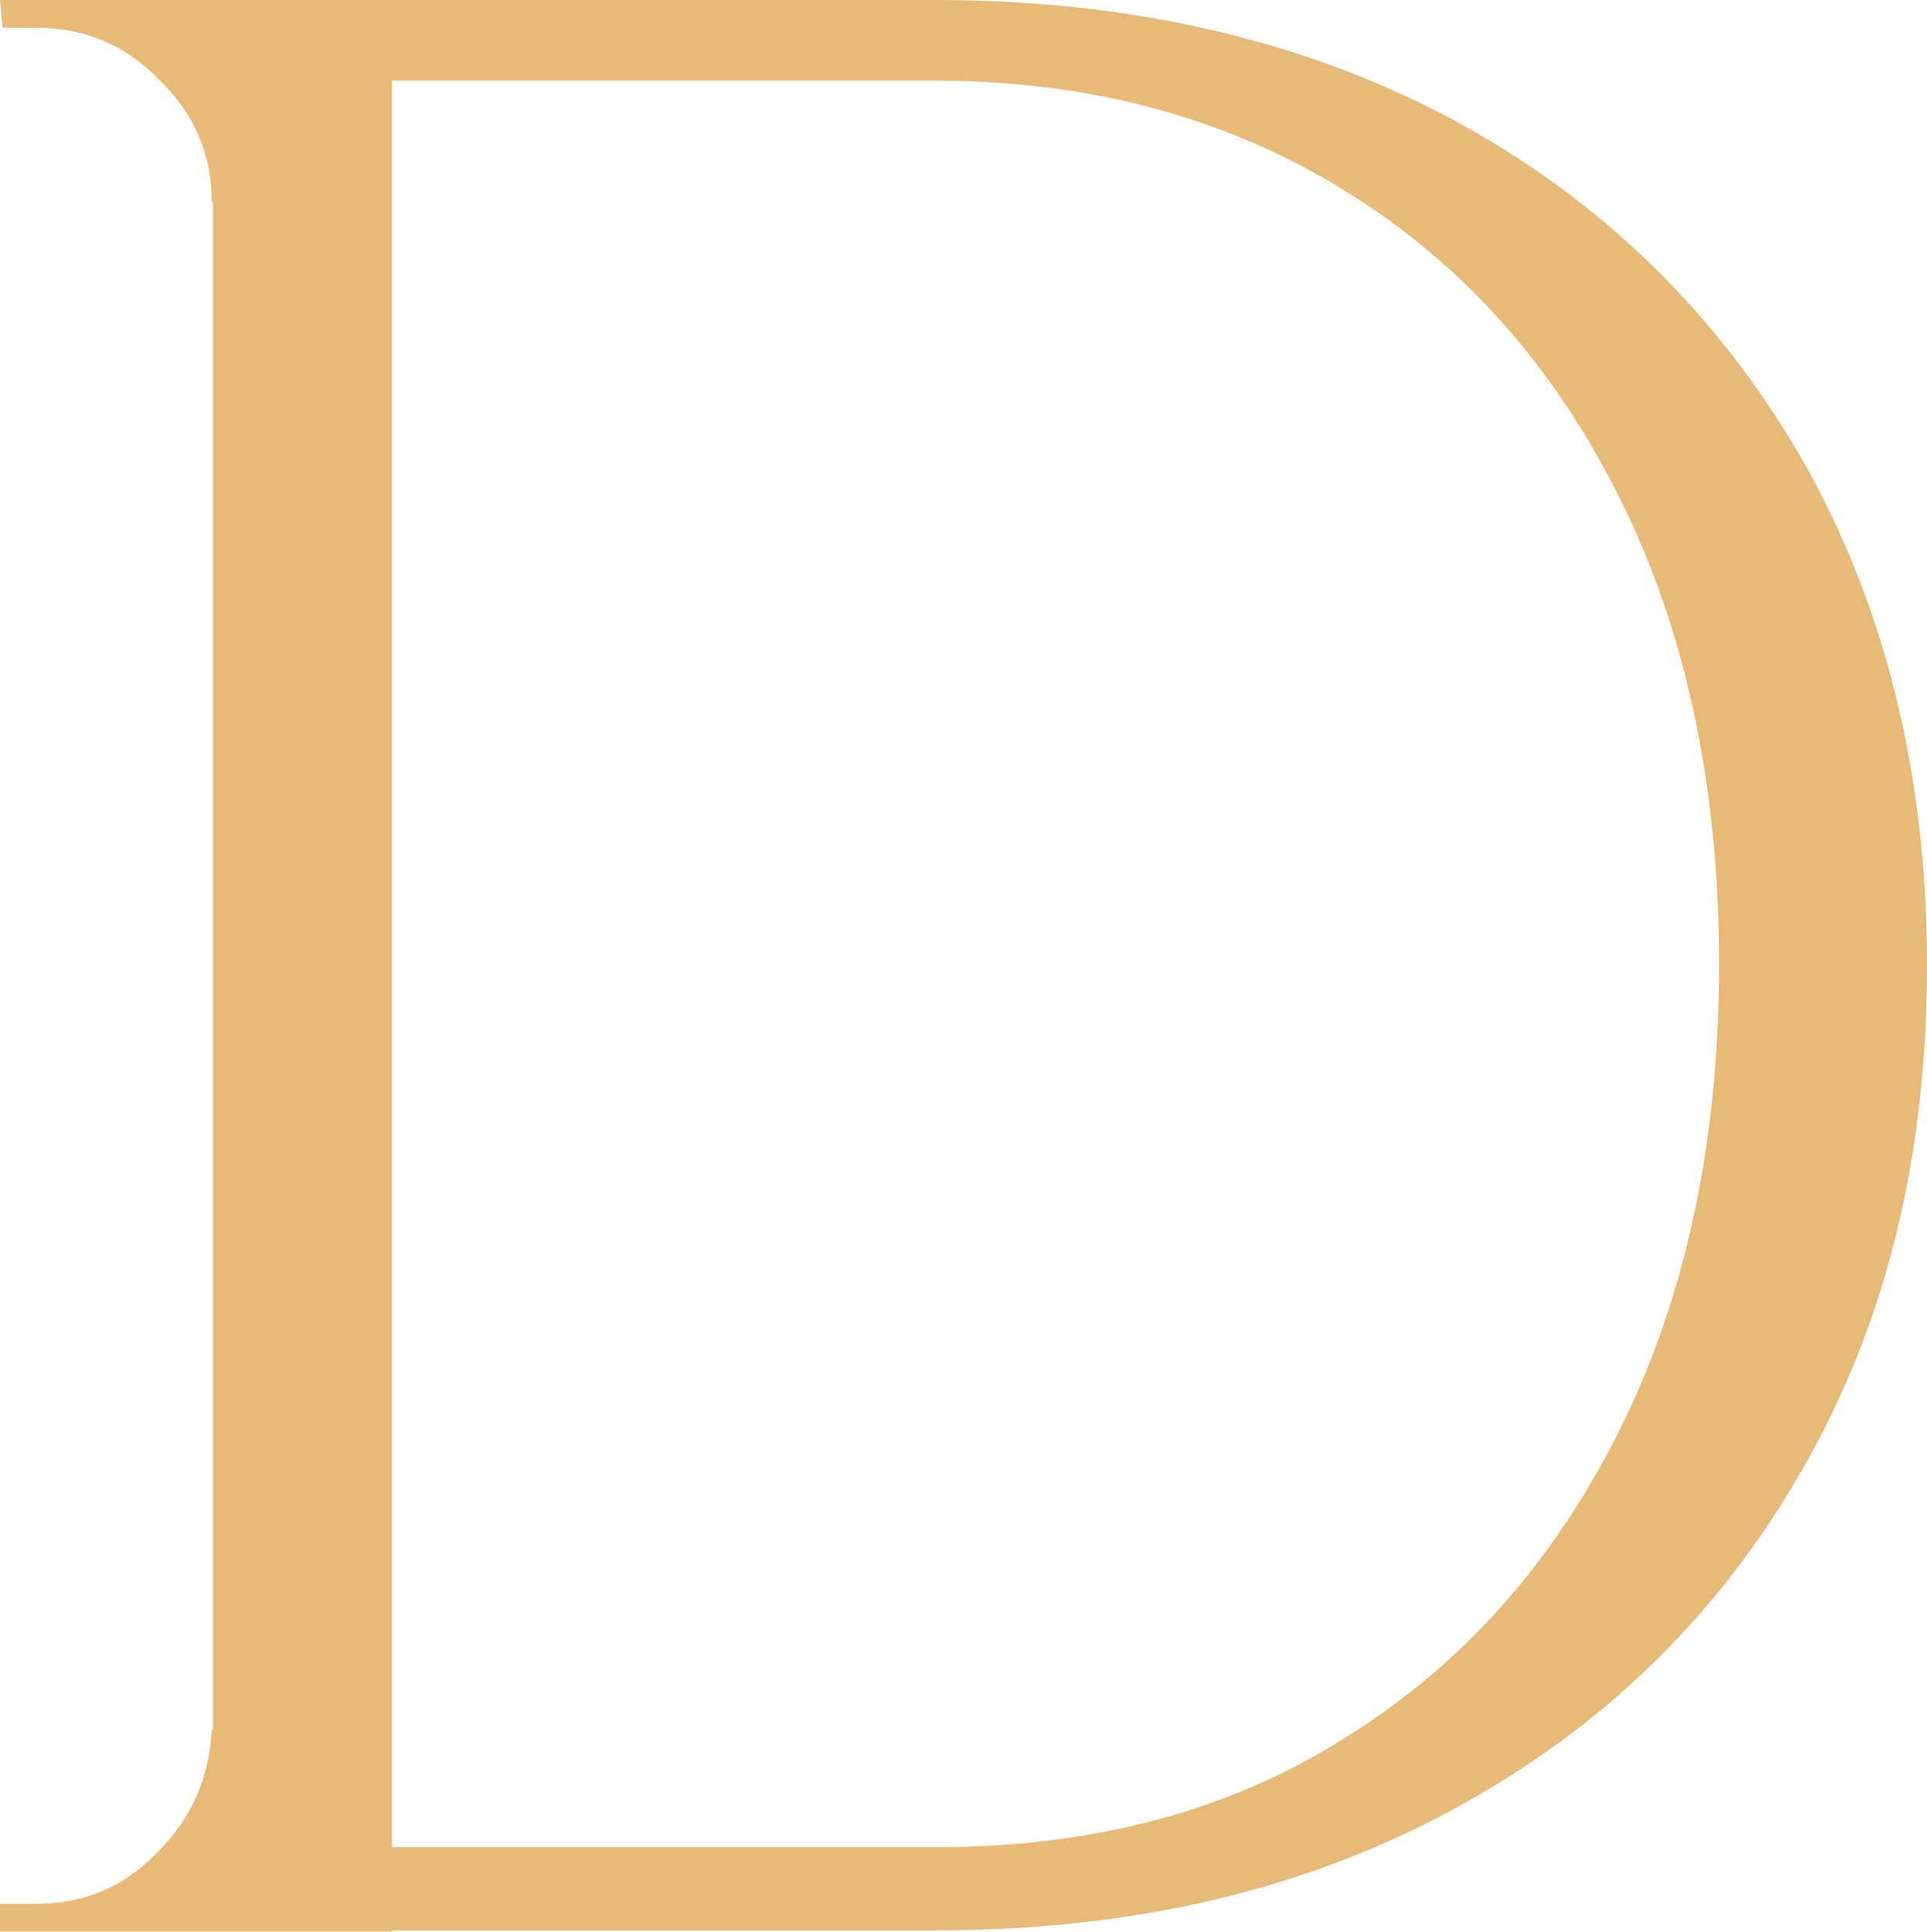 <?xml version="1.0" encoding="UTF-8"?>
<!-- Generator: Adobe Illustrator 27.8.1, SVG Export Plug-In . SVG Version: 6.00 Build 0)  -->
<svg xmlns="http://www.w3.org/2000/svg" xmlns:xlink="http://www.w3.org/1999/xlink" version="1.1" id="Calque_1" x="0px" y="0px" viewBox="0 0 152.9 153.3" style="enable-background:new 0 0 152.9 153.3;" xml:space="preserve">
<style type="text/css">
	.st0{enable-background:new    ;}
	.st1{fill:#E7BA77;}
</style>
<g class="st0">
	<path class="st1" d="M17.5,16h-0.7c0-3.8-1.4-7-4.2-9.7C9.9,3.5,6.6,2.2,2.8,2.2H0.2L0,0h17.5V16z M17.5,137.3v16H0v-2.2h2.8   c3.8,0,7-1.3,9.7-4.1c2.7-2.7,4.1-5.9,4.3-9.7H17.5z M31.1,0v153.3H16.9V0H31.1z M74.2,0c15.6,0,29.3,3.2,41.1,9.5   c11.8,6.4,20.9,15.3,27.6,26.8c6.6,11.5,10,25,10,40.3s-3.3,28.7-10,40.2c-6.6,11.5-15.8,20.4-27.6,26.8   c-11.8,6.4-25.4,9.6-41.1,9.6H27.4l-0.2-6.6c6.3,0,11.8,0,16.5,0c4.7,0,9.5,0,14.1,0c4.7,0,10.1,0,16.4,0c12.6,0,23.5-2.9,32.7-8.8   c9.3-5.8,16.5-14,21.7-24.5c5.2-10.5,7.8-22.8,7.8-36.8c0-14-2.6-26.3-7.8-36.8c-5.2-10.5-12.4-18.7-21.8-24.5   c-9.3-5.8-20.2-8.8-32.6-8.8c-6.6,0-12.3,0-17.2,0c-4.9,0-9.8,0-14.7,0c-4.9,0-10.7,0-17.4,0V0H74.2z"></path>
</g>
</svg>

